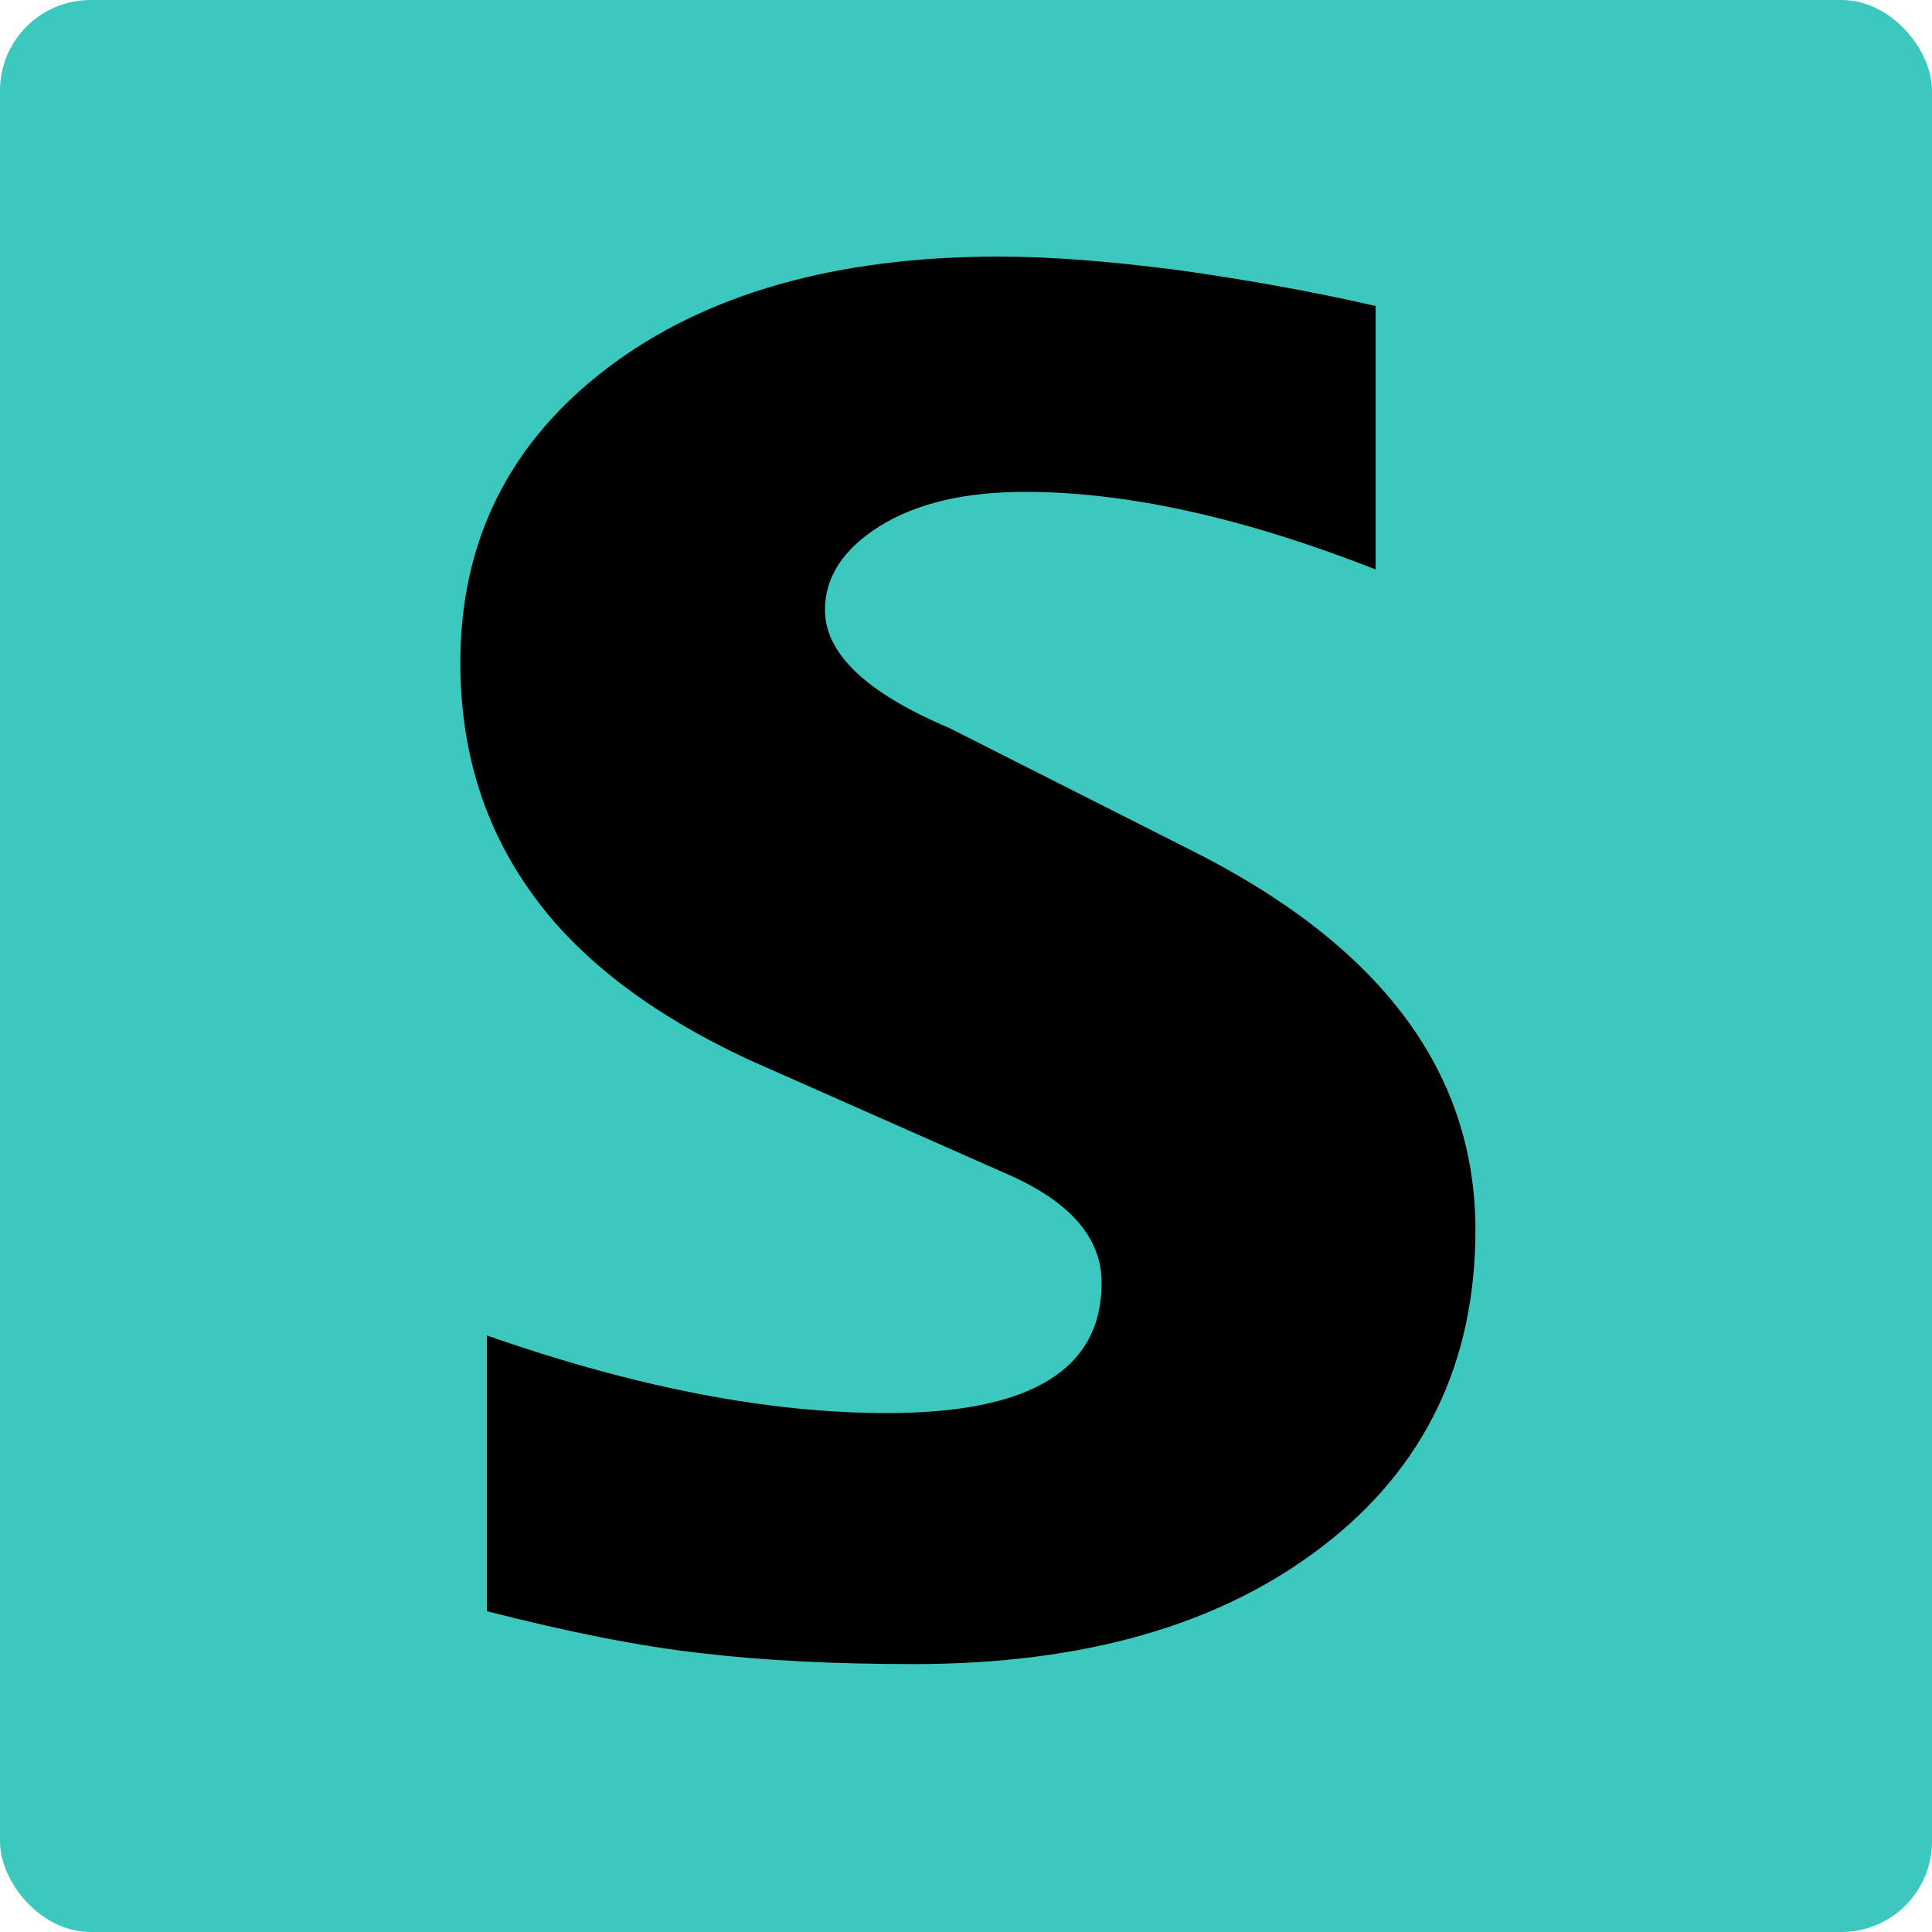 <svg width="512" height="512" viewBox="0 0 512 512" fill="none" xmlns="http://www.w3.org/2000/svg">
<rect width="512" height="512" rx="24" fill="#3CC8BE"/>
<path fill-rule="evenodd" clip-rule="evenodd" d="M364.561 81.088V150.906C329.739 137.251 298.787 130.347 271.653 130.347C255.532 130.347 242.785 133.439 233.161 139.416C223.538 145.444 218.627 152.865 218.627 161.624C218.627 173.269 229.639 183.625 251.515 192.901L314.71 224.847C365.602 250.147 391 283.741 391 325.942C391 361.031 377.508 389.01 350.573 409.723C323.44 430.644 287.378 441 242.09 441C221.257 441 202.506 440.073 185.889 438.115C169.272 436.26 150.373 432.447 129.044 426.985V353.921C168.032 367.576 203.4 374.48 235.046 374.48C273.043 374.48 291.942 363.041 291.942 339.957C291.942 328.466 284.253 319.192 268.677 311.926L198.489 280.856C172.397 268.696 153.151 253.959 140.75 236.492C128.151 218.87 122 198.672 122 175.588C122 143.28 134.996 117.259 161.038 97.473C186.931 77.841 221.604 68 264.66 68C278.797 68 294.72 69.288 312.775 71.658C330.632 74.183 347.944 77.275 364.561 81.088Z" fill="black"/>
</svg>
